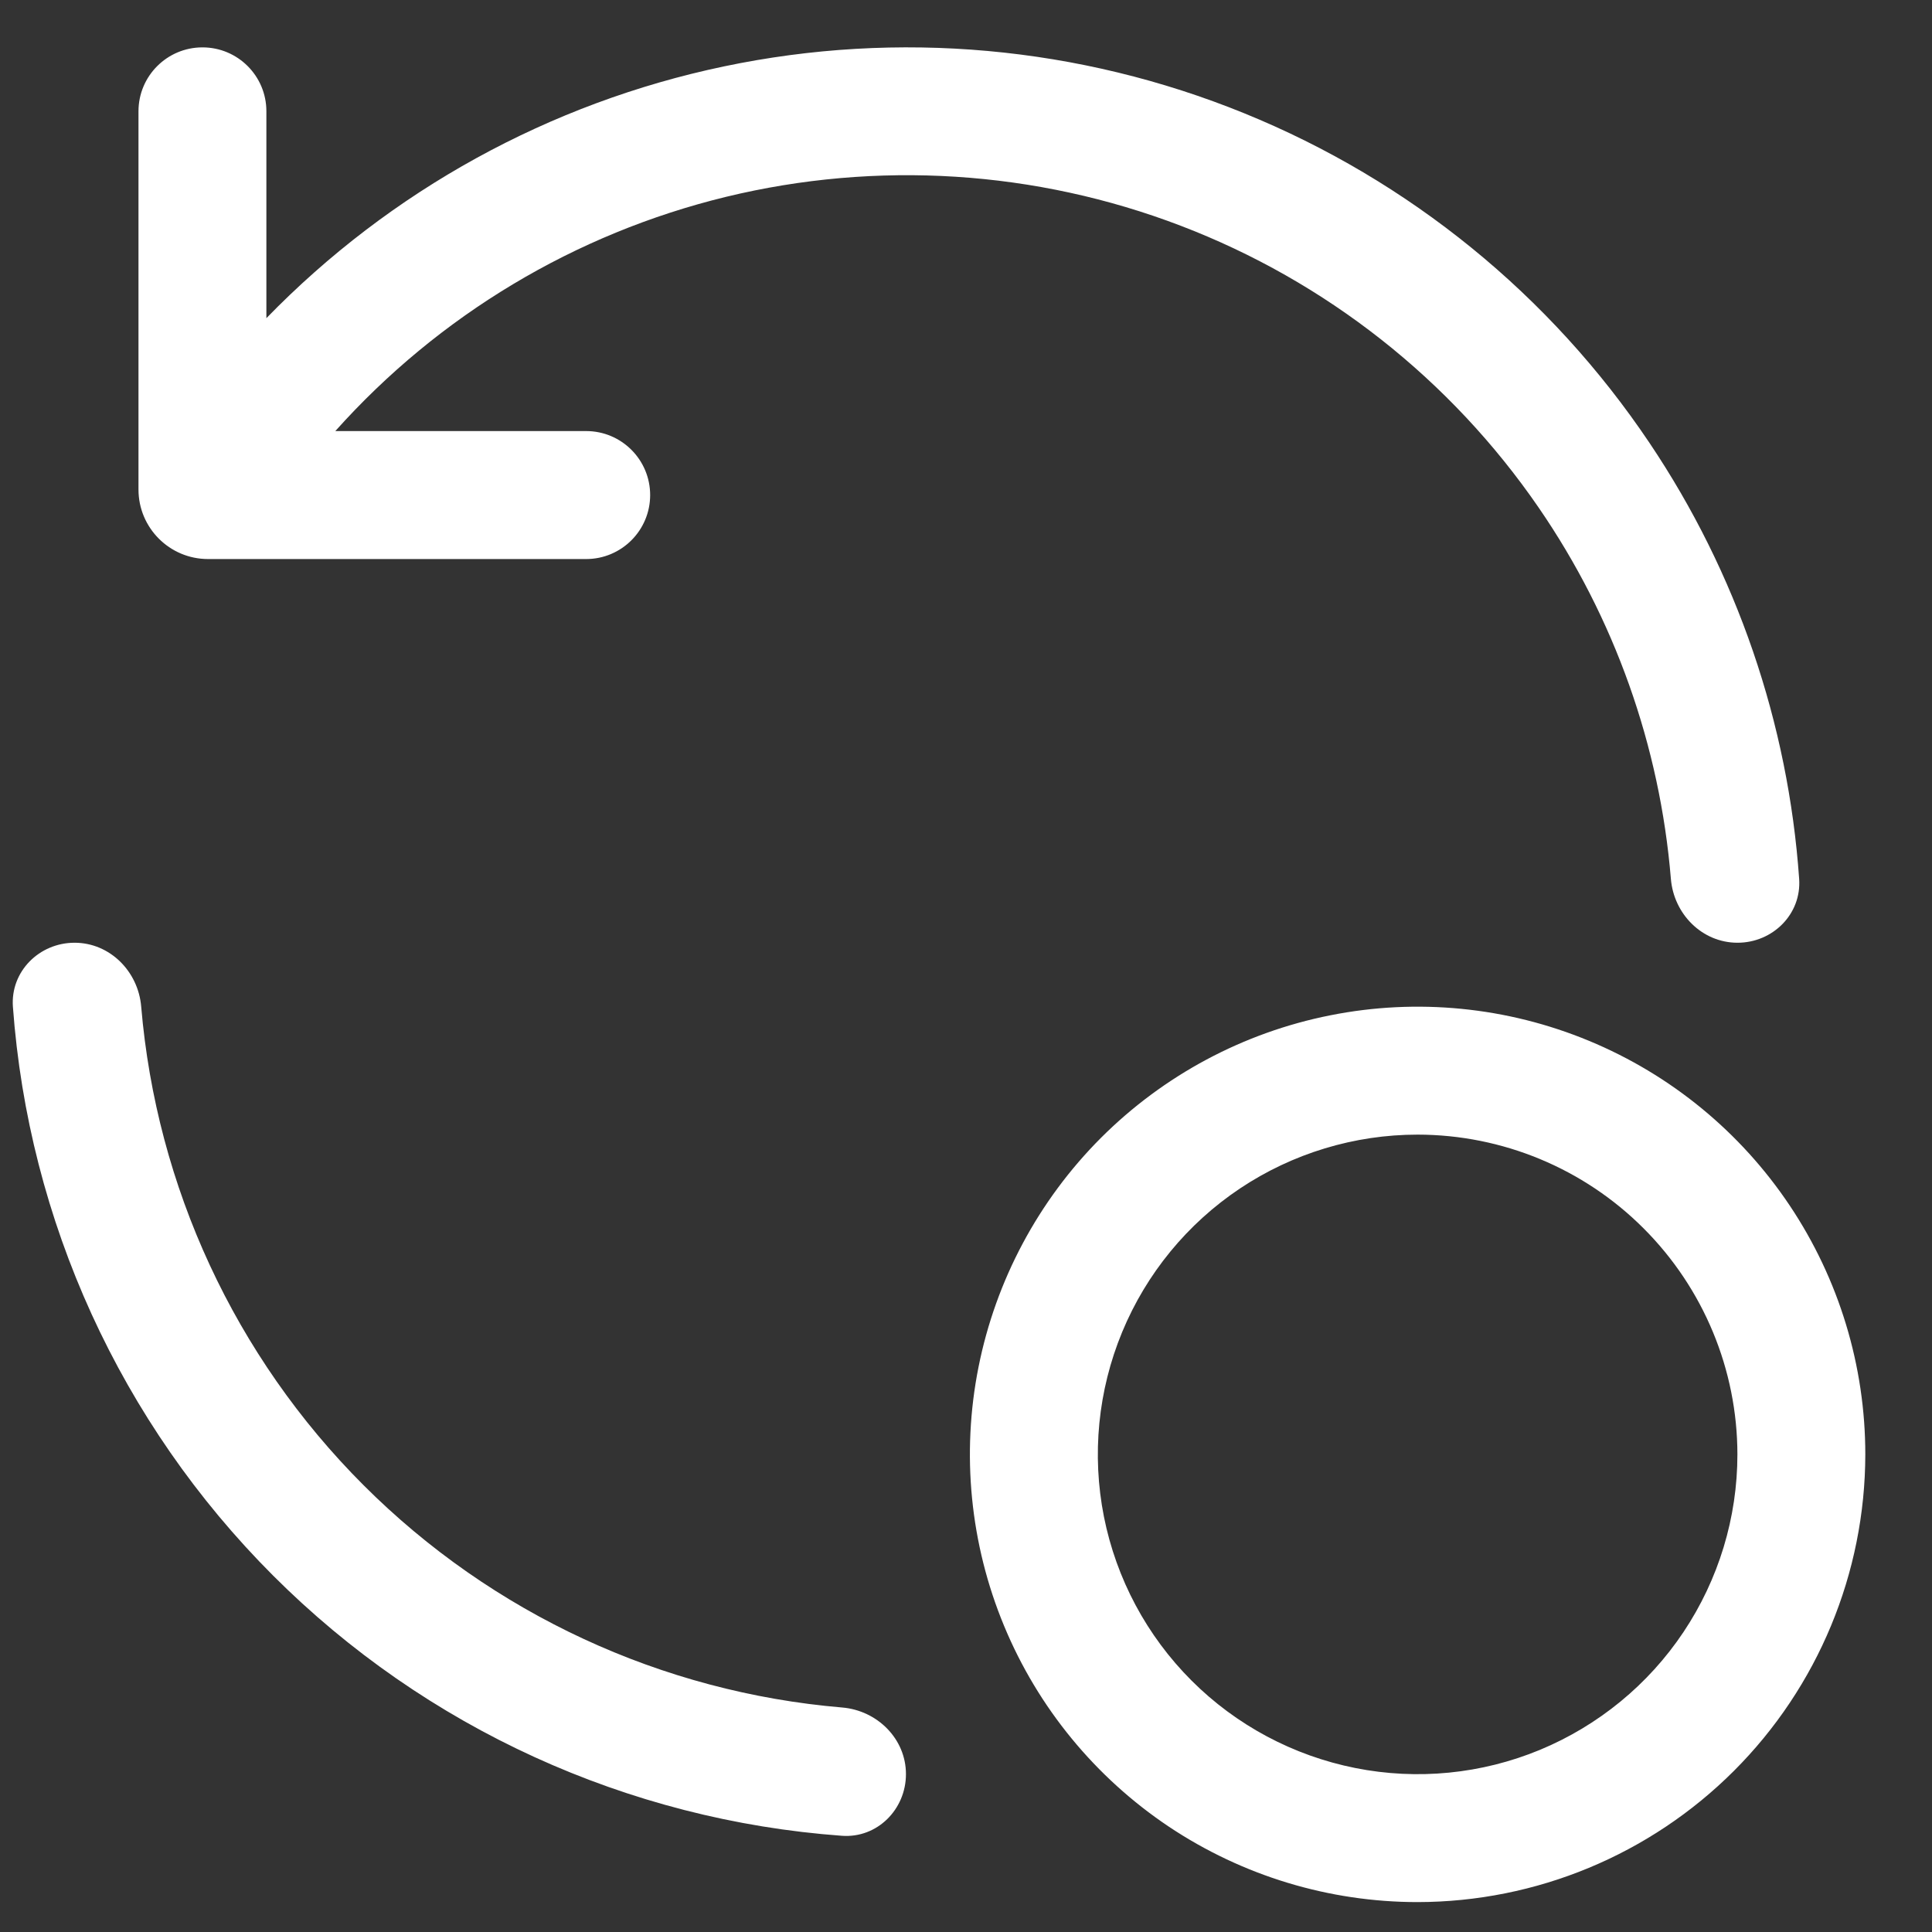 <svg width="25" height="25" viewBox="0 0 25 25" fill="none" xmlns="http://www.w3.org/2000/svg">
<rect x="0" y="0" width="25" height="25" fill="#333333" stroke="none"/>
<path d="M18.344 24.613C17.198 24.613 16.078 24.273 15.125 23.637C14.173 23 13.43 22.095 12.992 21.037C12.553 19.978 12.438 18.813 12.662 17.689C12.886 16.566 13.437 15.534 14.247 14.723C15.058 13.913 16.09 13.361 17.214 13.138C18.337 12.914 19.502 13.029 20.561 13.468C21.619 13.906 22.524 14.649 23.16 15.601C23.797 16.554 24.137 17.674 24.137 18.82C24.135 20.356 23.524 21.828 22.438 22.914C21.352 24 19.88 24.611 18.344 24.613ZM18.344 14.682C17.525 14.682 16.725 14.925 16.045 15.379C15.364 15.834 14.834 16.48 14.521 17.236C14.208 17.992 14.126 18.824 14.285 19.627C14.445 20.43 14.839 21.167 15.418 21.746C15.996 22.324 16.734 22.718 17.537 22.878C18.339 23.038 19.171 22.956 19.927 22.643C20.683 22.329 21.33 21.799 21.784 21.119C22.239 20.438 22.482 19.638 22.482 18.82C22.481 17.723 22.044 16.671 21.268 15.895C20.493 15.119 19.441 14.683 18.344 14.682ZM11.723 22.957C11.723 22.5 11.352 22.133 10.897 22.095C8.567 21.898 6.37 20.884 4.704 19.218C3.038 17.552 2.024 15.355 1.827 13.025C1.789 12.57 1.422 12.199 0.965 12.199C0.508 12.199 0.134 12.571 0.167 13.027C0.369 15.796 1.558 18.412 3.534 20.388C5.51 22.364 8.126 23.553 10.895 23.755C11.351 23.788 11.723 23.414 11.723 22.957ZM8.413 6.406C8.413 5.949 8.042 5.578 7.585 5.578H4.339C5.679 4.079 7.442 3.022 9.395 2.547C11.349 2.073 13.401 2.203 15.278 2.921C17.156 3.639 18.771 4.911 19.91 6.568C20.892 7.996 21.479 9.653 21.621 11.371C21.658 11.827 22.025 12.199 22.483 12.199C22.939 12.199 23.313 11.829 23.281 11.373C23.14 9.361 22.475 7.414 21.345 5.732C20.061 3.819 18.235 2.334 16.101 1.466C13.968 0.598 11.624 0.386 9.369 0.859C7.115 1.331 5.053 2.465 3.447 4.117V1.44C3.447 0.983 3.077 0.613 2.62 0.613C2.163 0.613 1.792 0.983 1.792 1.44V6.334C1.792 6.831 2.195 7.234 2.692 7.234H7.585C8.042 7.234 8.413 6.863 8.413 6.406Z" fill="white"/>
</svg>
